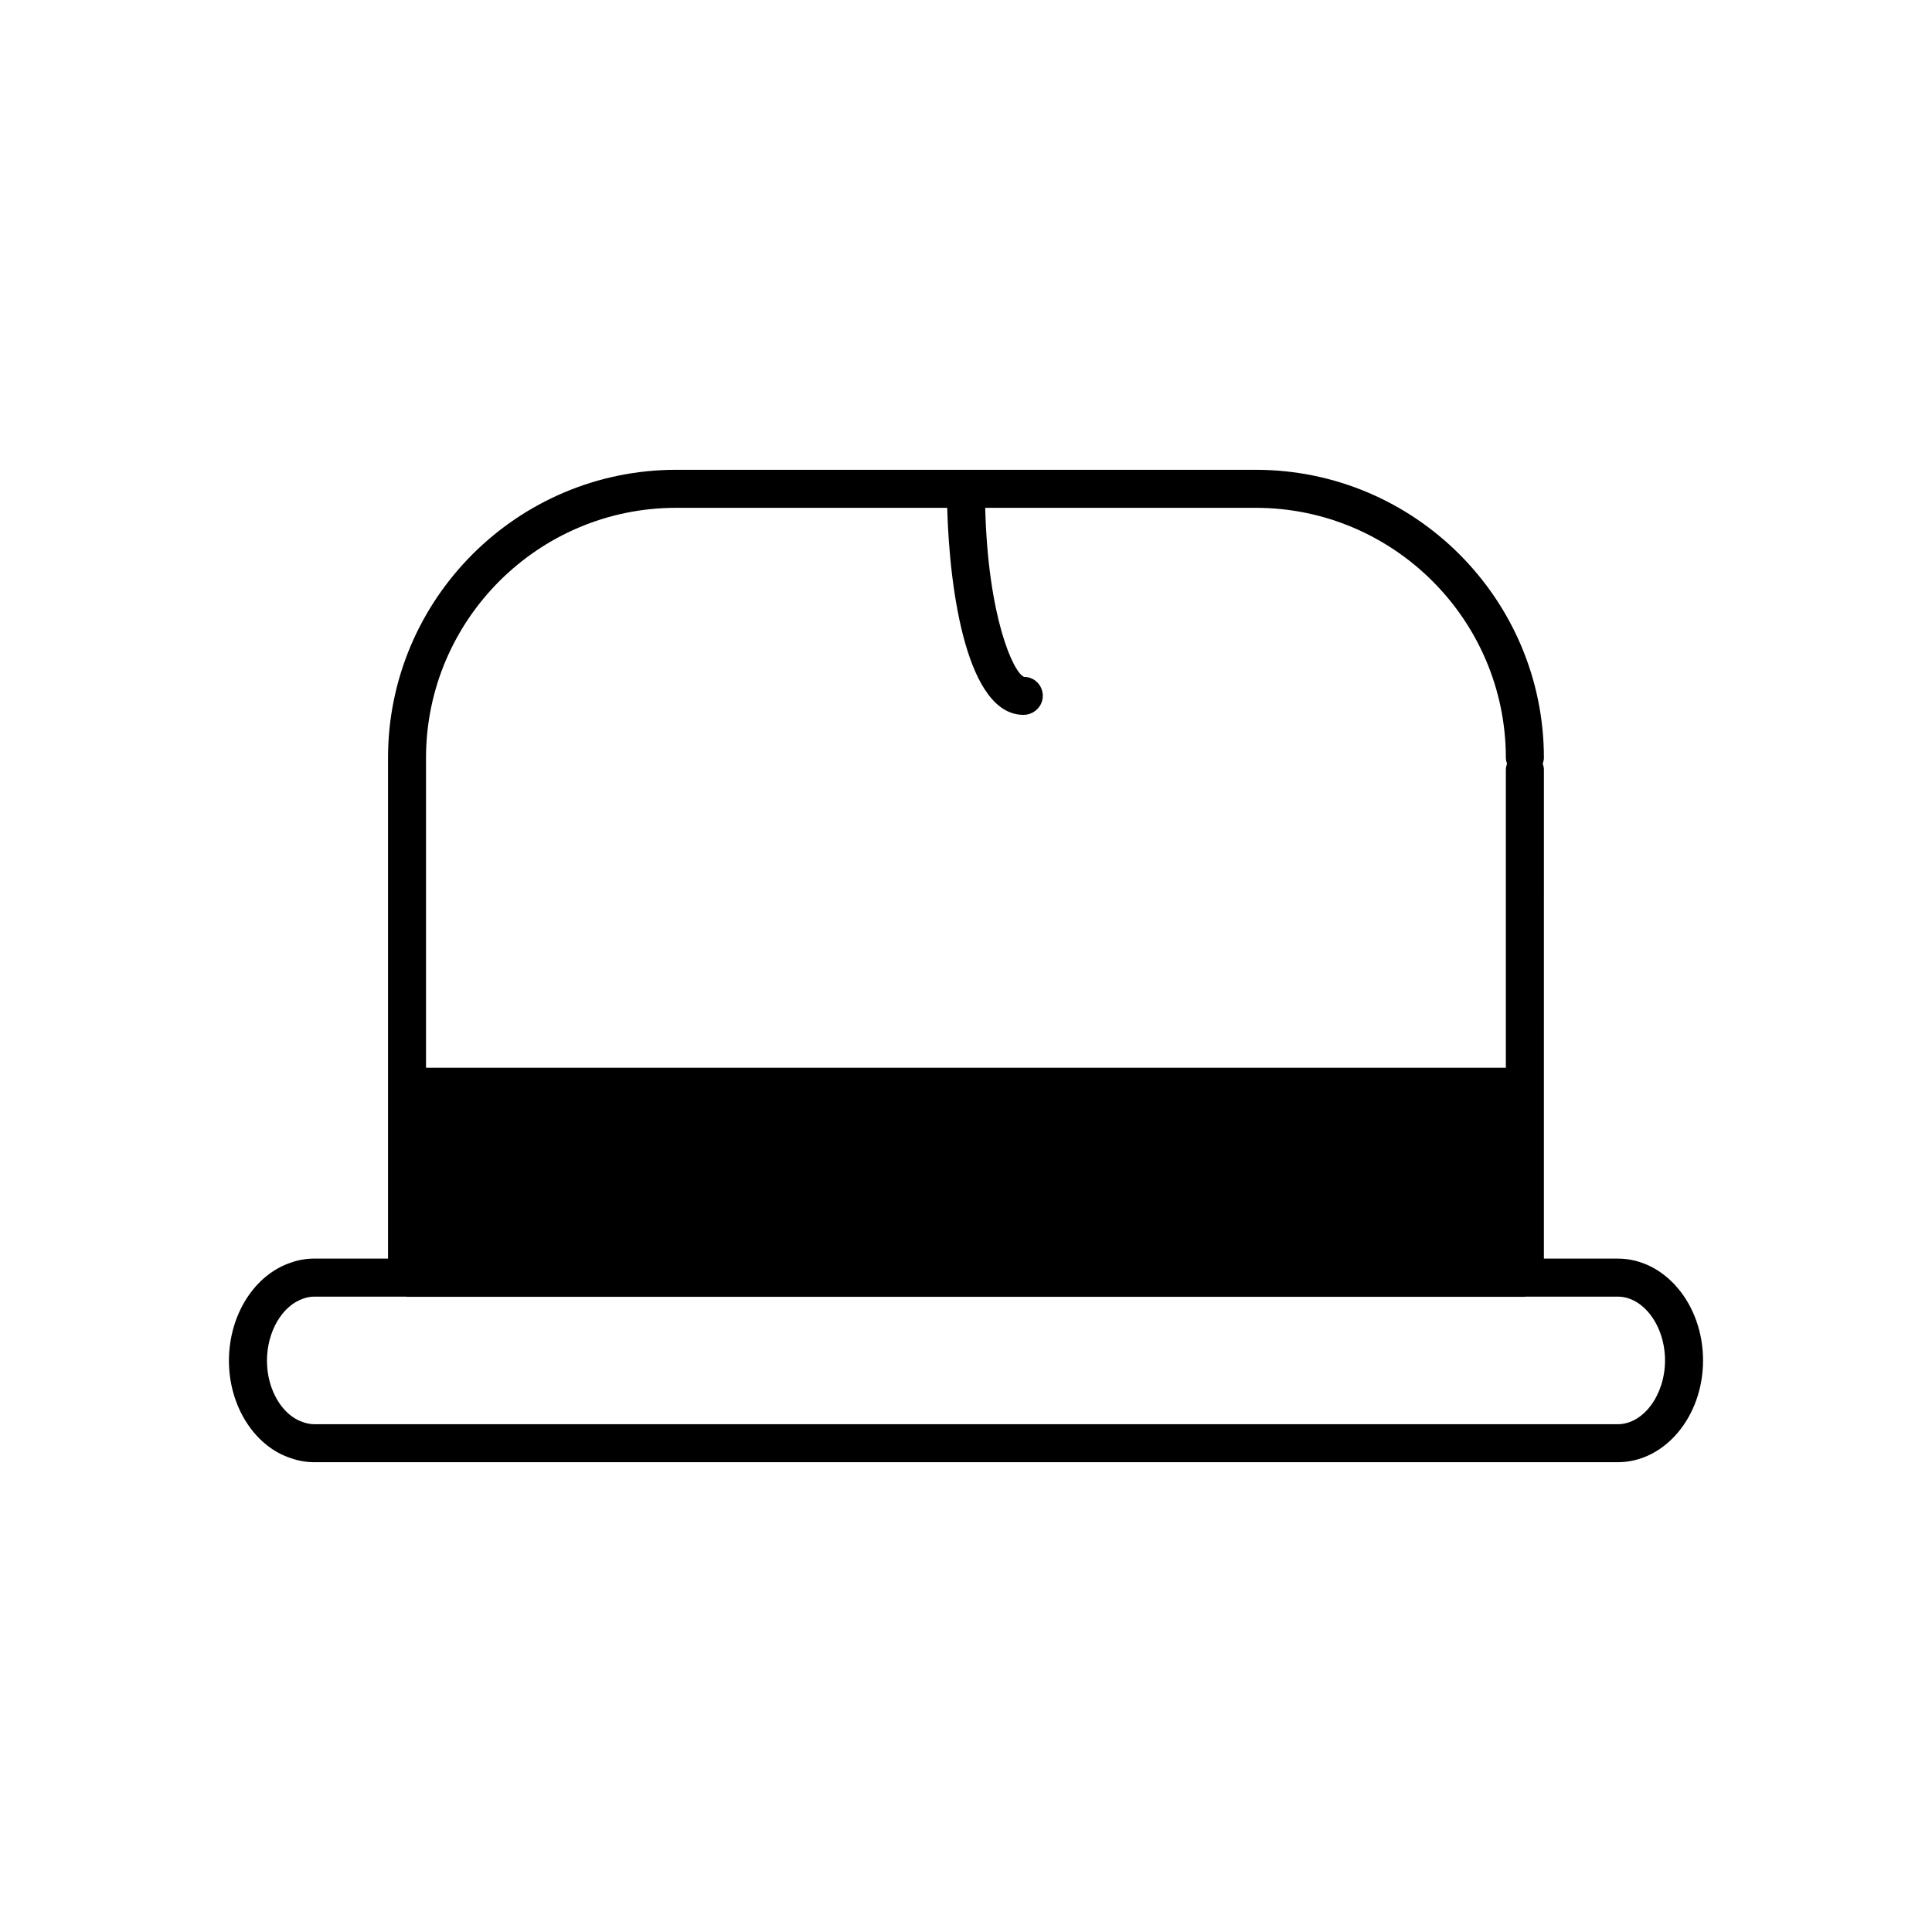 <?xml version="1.0" encoding="UTF-8"?>
<!-- The Best Svg Icon site in the world: iconSvg.co, Visit us! https://iconsvg.co -->
<svg fill="#000000" width="800px" height="800px" version="1.1" viewBox="144 144 512 512" xmlns="http://www.w3.org/2000/svg">
 <path d="m572.72 477.54h-19.574v-45.535l0.004-84.094c0-0.539-0.145-1.039-0.309-1.527 0.156-0.488 0.309-0.984 0.309-1.527 0-42.102-34.254-76.355-76.355-76.355h-153.61c-42.102 0-76.355 34.254-76.355 76.355v132.68h-19.555c-2.098 0-4.238 0.371-6.051 1.027-9.742 3.16-16.551 13.871-16.551 26.047 0 12.066 6.805 22.703 16.414 25.816 1.977 0.707 4.109 1.074 6.188 1.074h345.45c12.465 0 22.602-12.102 22.602-26.98s-10.137-26.98-22.602-26.98zm-249.54-198.96h71.84c0.609 22.449 5.352 54.863 20.207 54.863 2.785 0 5.125-2.242 5.125-5.027s-2.172-5.027-4.953-5.027c-2.797-1.008-9.582-15.766-10.305-44.809h71.691c36.547 0 66.281 29.734 66.281 66.281 0 0.539 0.145 1.039 0.312 1.527-0.16 0.488-0.312 0.984-0.312 1.527v79.055l-286.17-0.004v-82.102c0-36.551 29.734-66.285 66.281-66.285zm249.54 242.85h-345.45c-0.922 0-1.918-0.172-2.941-0.535-5.559-1.797-9.582-8.645-9.582-16.273 0-7.738 4.031-14.66 9.734-16.512 0.871-0.316 1.863-0.488 2.793-0.488h24.371c0.074 0.004 0.141 0.047 0.215 0.047h296.25c0.082 0 0.141-0.039 0.223-0.047h24.391c6.793 0 12.523 7.738 12.523 16.902-0.008 9.168-5.734 16.906-12.527 16.906z"/>
</svg>